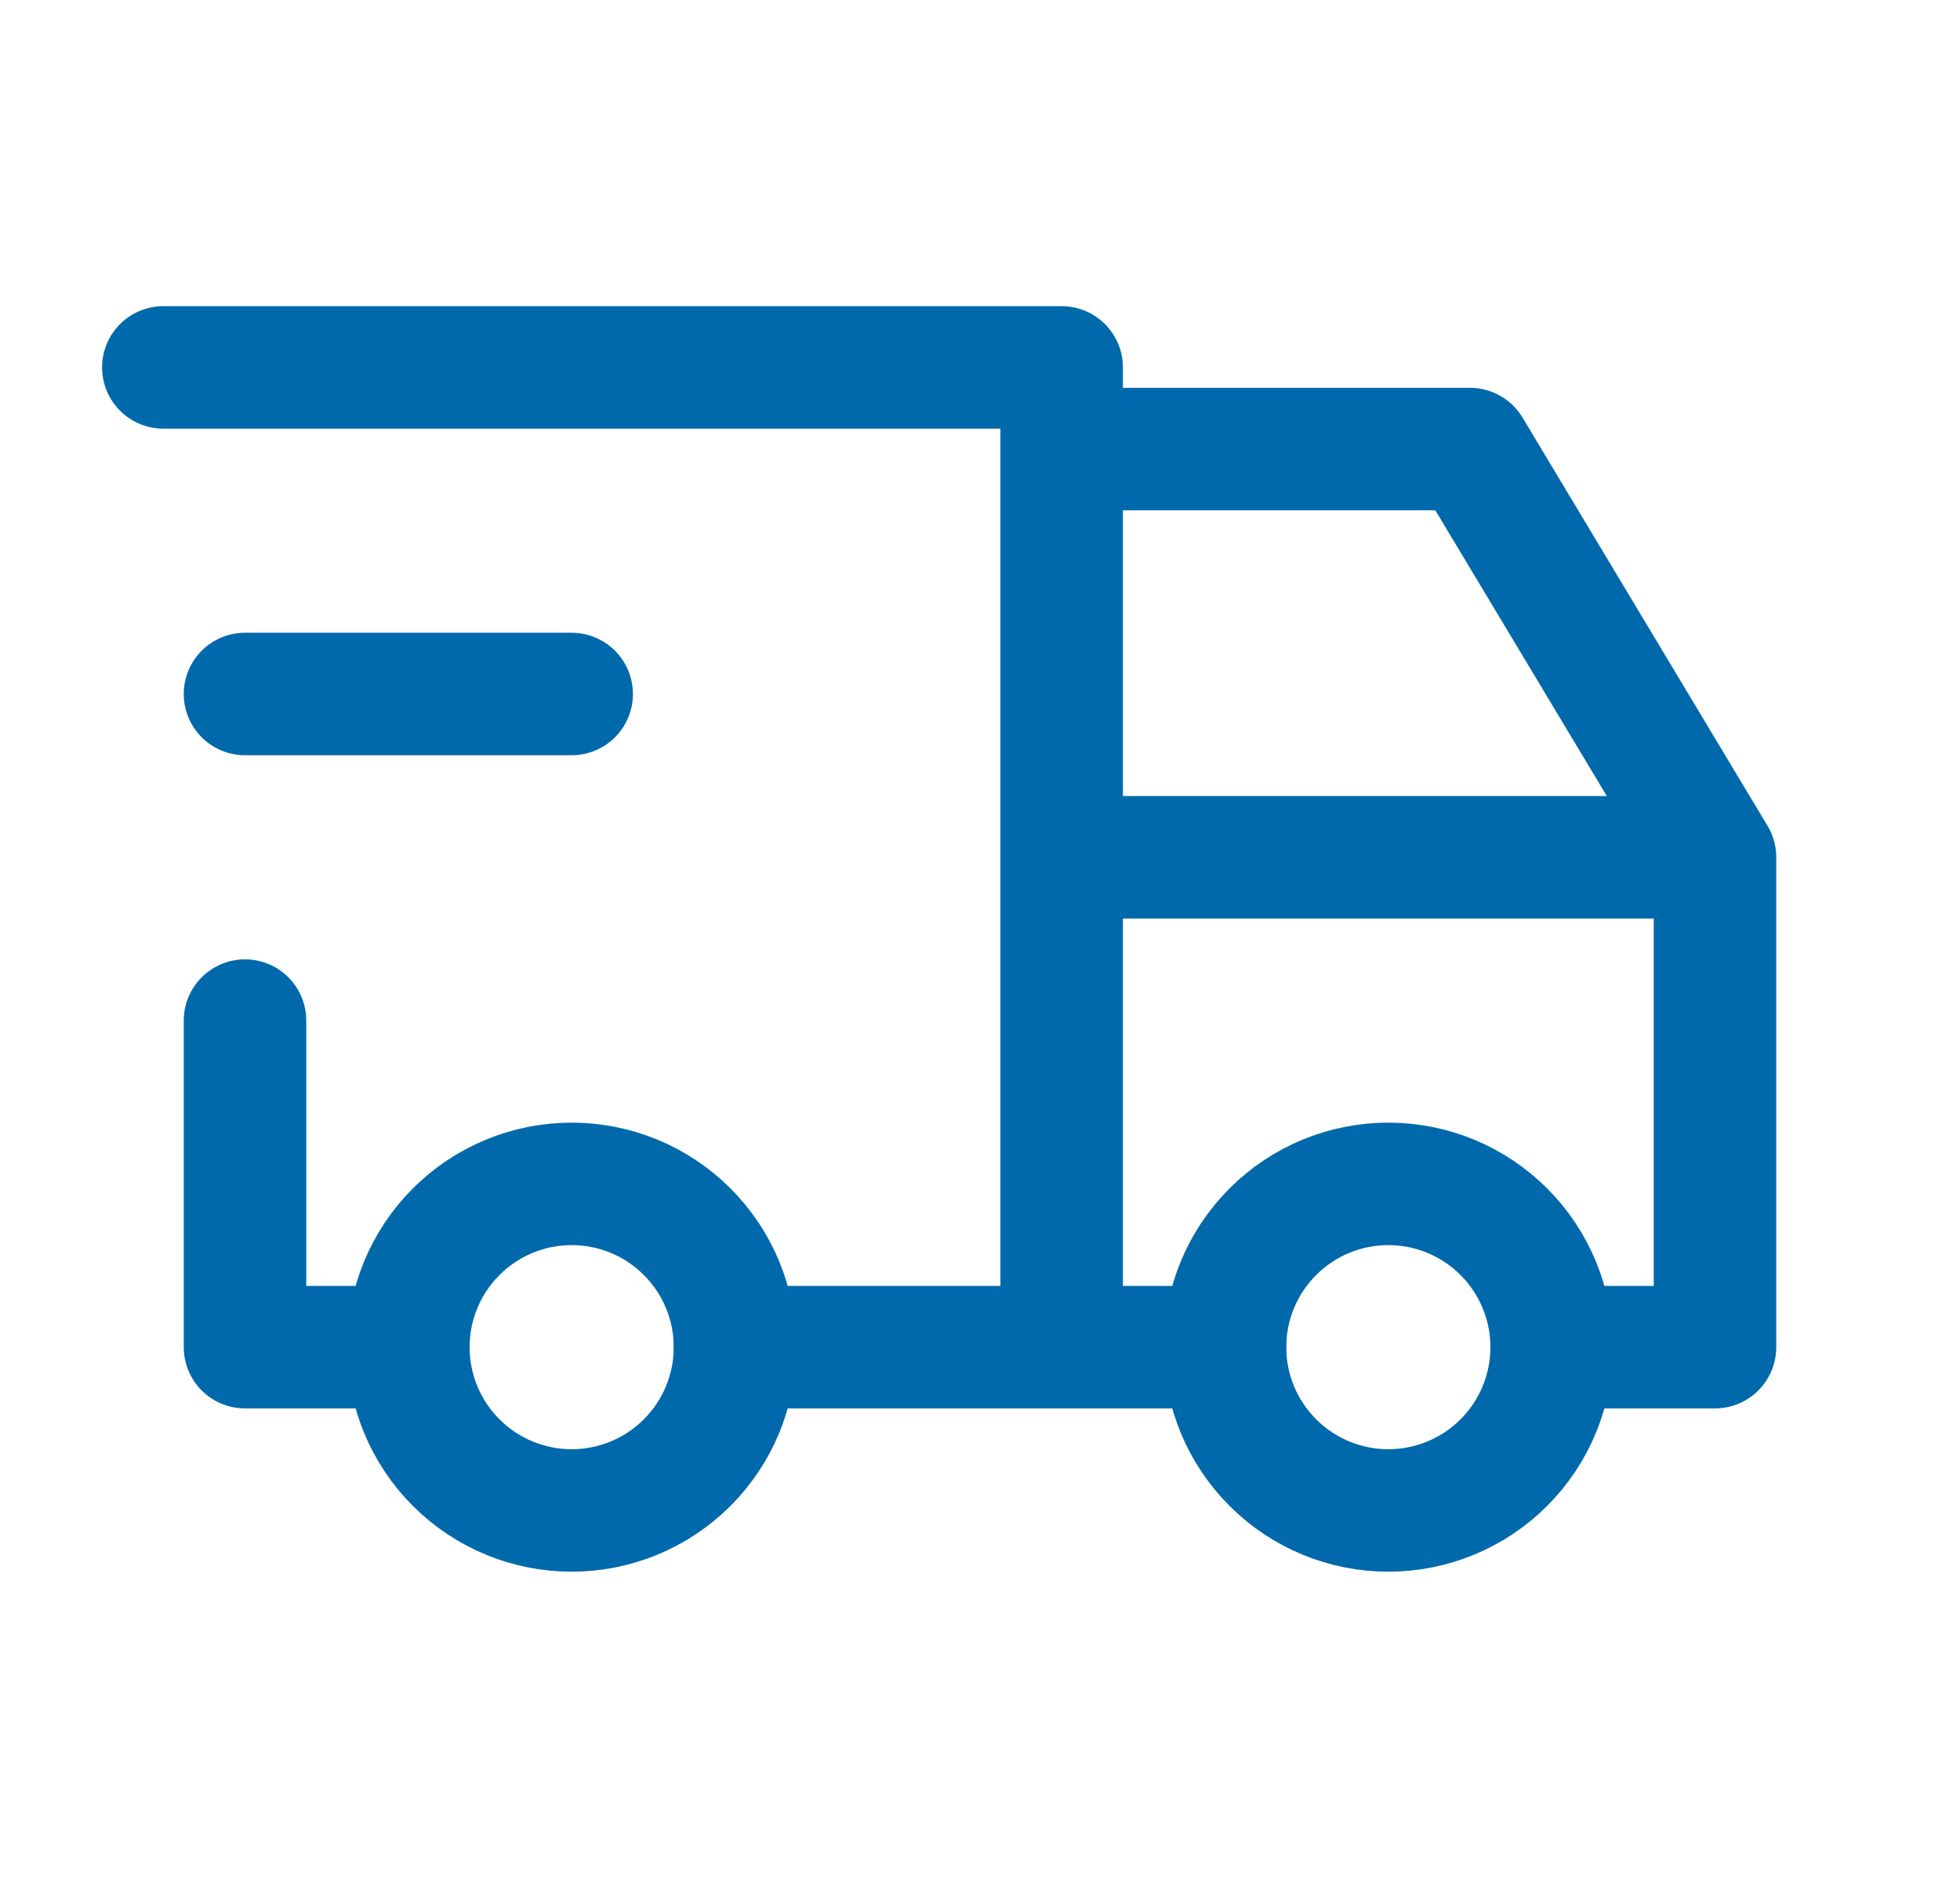 <svg width="48" height="46" viewBox="0 0 48 46" fill="none" xmlns="http://www.w3.org/2000/svg">
<g clip-path="url(#clip0_4904_20703)">
<path d="M10 33C10 34.061 10.421 35.078 11.172 35.828C11.922 36.579 12.939 37 14 37C15.061 37 16.078 36.579 16.828 35.828C17.579 35.078 18 34.061 18 33C18 31.939 17.579 30.922 16.828 30.172C16.078 29.421 15.061 29 14 29C12.939 29 11.922 29.421 11.172 30.172C10.421 30.922 10 31.939 10 33Z" stroke="#0069AB" stroke-width="3" stroke-linecap="round" stroke-linejoin="round"/>
<path d="M30 33C30 34.061 30.421 35.078 31.172 35.828C31.922 36.579 32.939 37 34 37C35.061 37 36.078 36.579 36.828 35.828C37.579 35.078 38 34.061 38 33C38 31.939 37.579 30.922 36.828 30.172C36.078 29.421 35.061 29 34 29C32.939 29 31.922 29.421 31.172 30.172C30.421 30.922 30 31.939 30 33Z" stroke="#0069AB" stroke-width="3" stroke-linecap="round" stroke-linejoin="round"/>
<path d="M10 33H6V25M4 9H26V33M18 33H30M38 33H42V21M42 21H26M42 21L36 11H26" stroke="#0069AB" stroke-width="3" stroke-linecap="round" stroke-linejoin="round"/>
<path d="M6 17H14" stroke="#0069AB" stroke-width="3" stroke-linecap="round" stroke-linejoin="round"/>
</g>
<defs>
<clipPath id="clip0_4904_20703">
<rect width="48" height="48" fill="white" transform="translate(0 -1)"/>
</clipPath>
</defs>
</svg>

